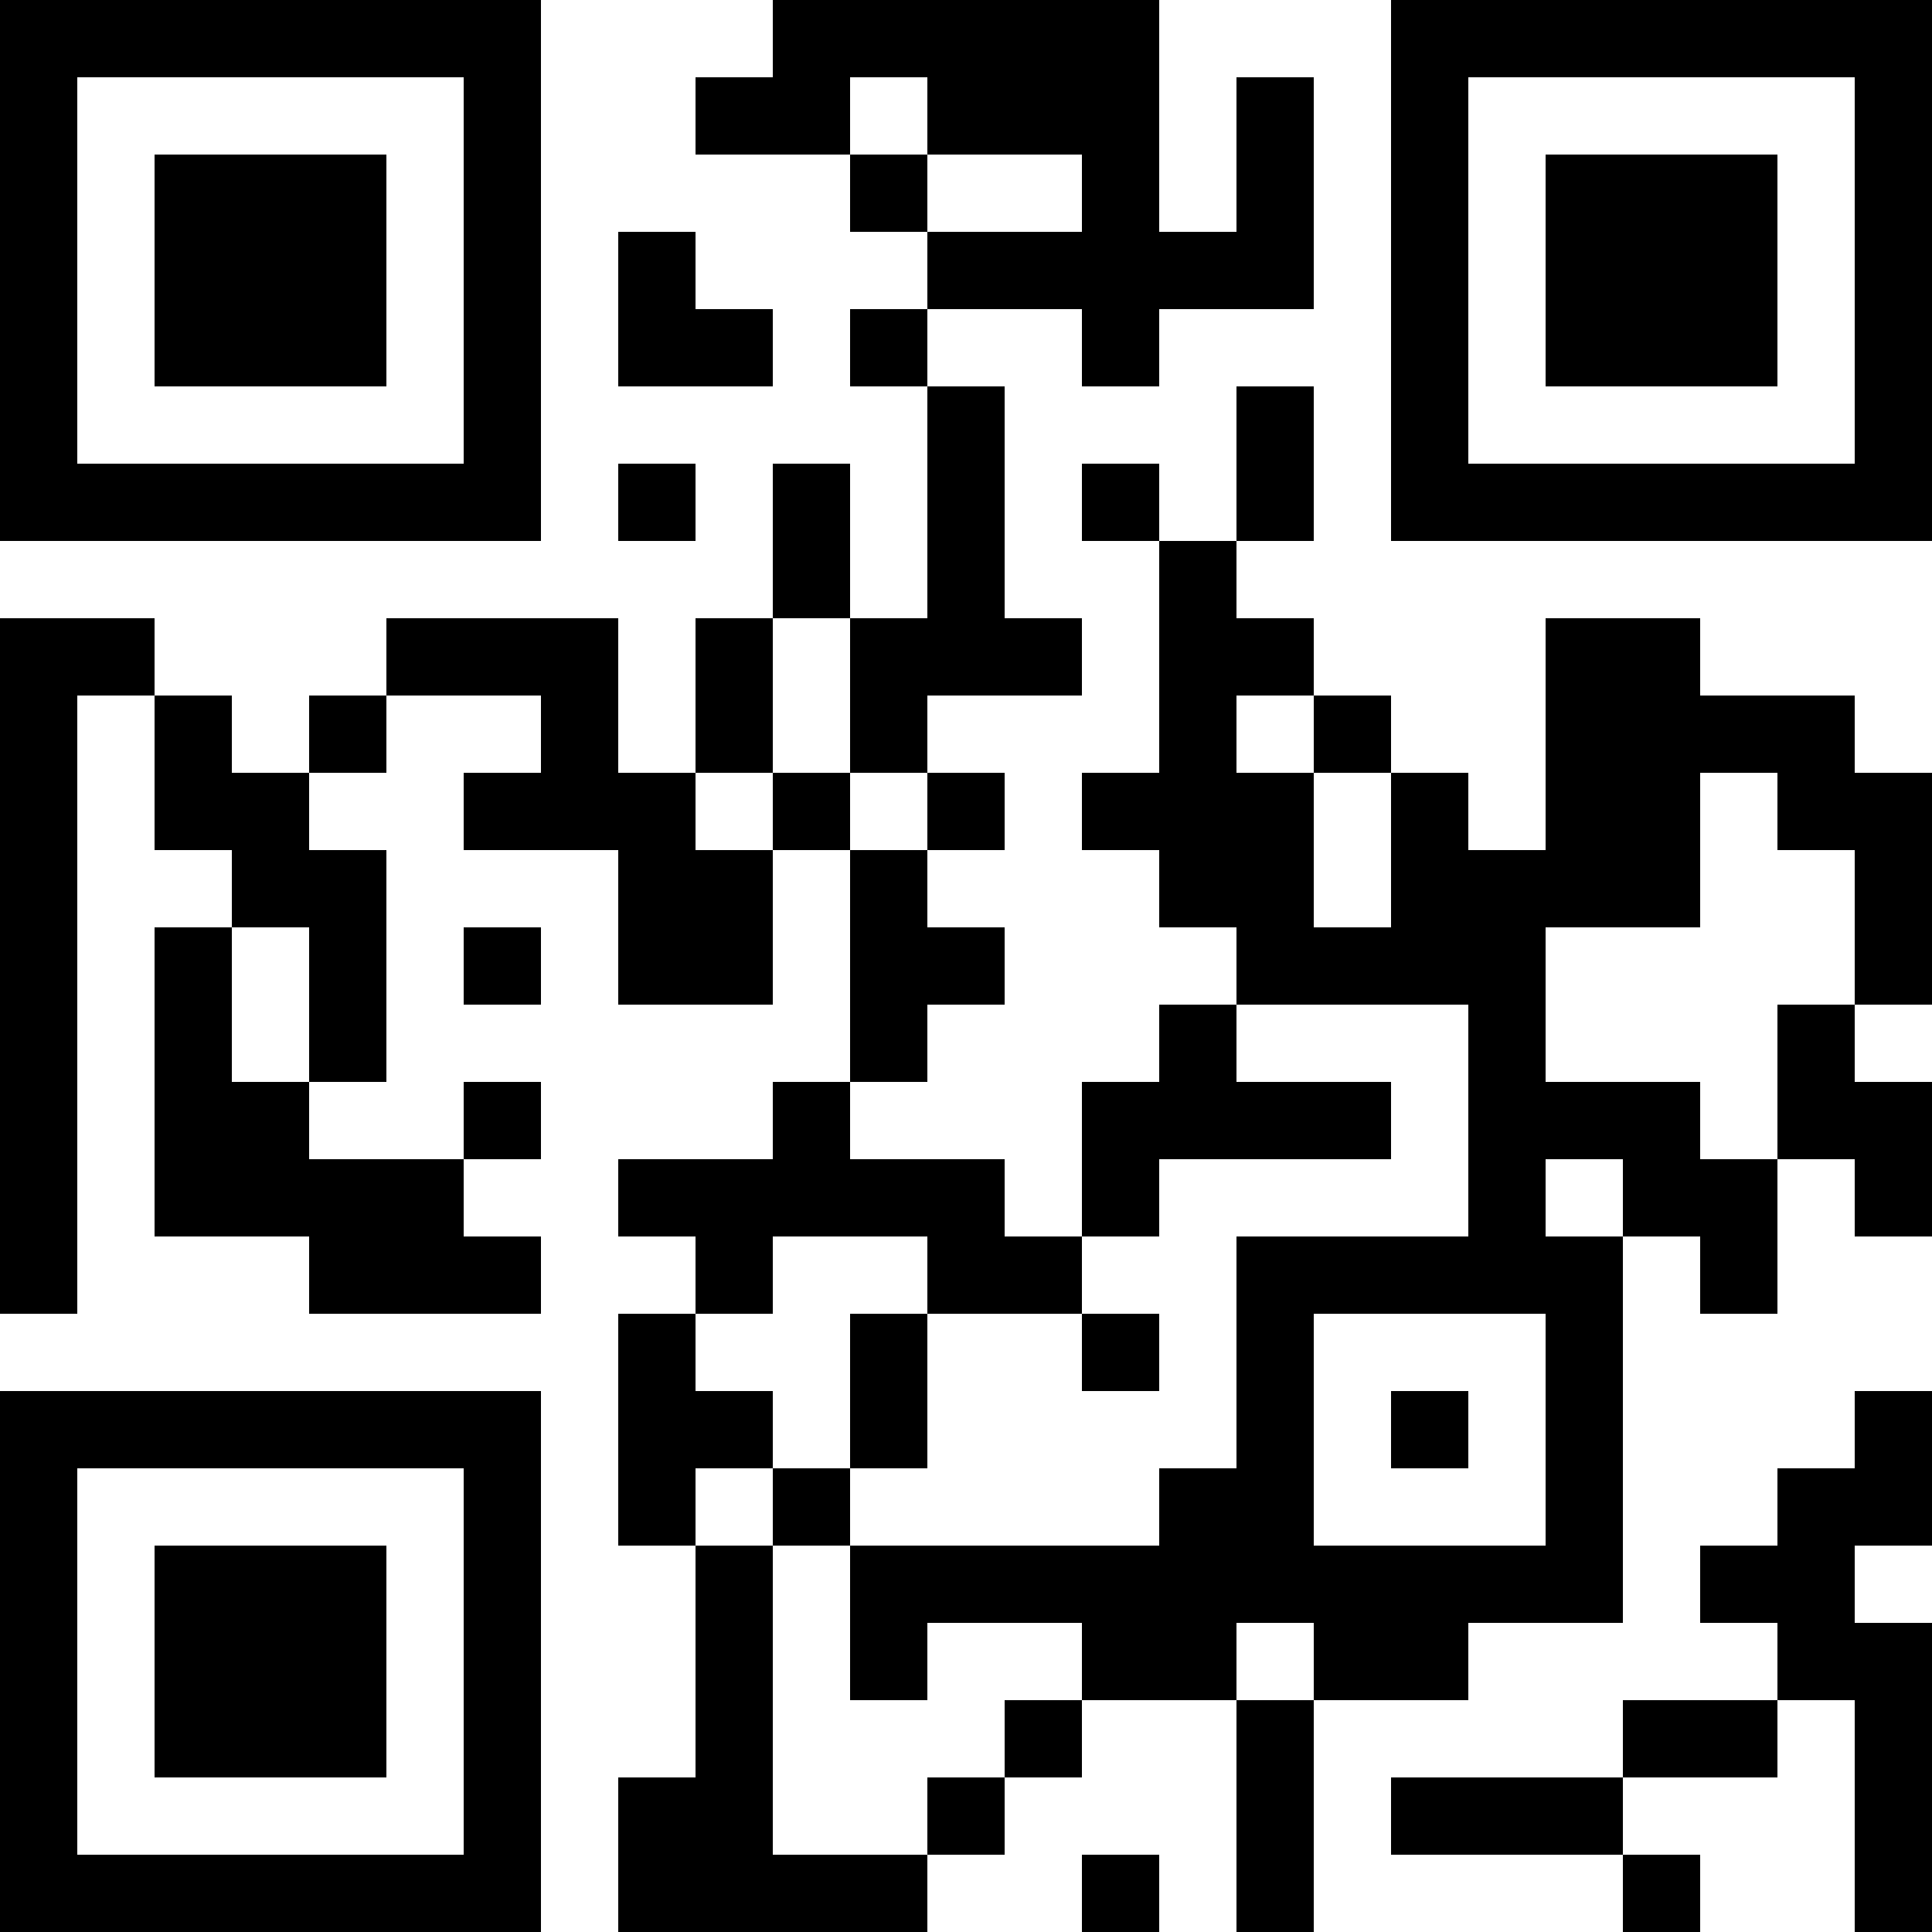 <?xml version="1.0" encoding="UTF-8"?>
<svg xmlns="http://www.w3.org/2000/svg" version="1.1" width="1000" height="1000" viewBox="0 0 1000 1000"><rect x="0" y="0" width="1000" height="1000" fill="#ffffff"/><g transform="scale(40)"><g transform="translate(0,0)"><path fill-rule="evenodd" d="M10 0L10 1L9 1L9 2L11 2L11 3L12 3L12 4L11 4L11 5L12 5L12 8L11 8L11 6L10 6L10 8L9 8L9 10L8 10L8 8L5 8L5 9L4 9L4 10L3 10L3 9L2 9L2 8L0 8L0 17L1 17L1 9L2 9L2 11L3 11L3 12L2 12L2 16L4 16L4 17L7 17L7 16L6 16L6 15L7 15L7 14L6 14L6 15L4 15L4 14L5 14L5 11L4 11L4 10L5 10L5 9L7 9L7 10L6 10L6 11L8 11L8 13L10 13L10 11L11 11L11 14L10 14L10 15L8 15L8 16L9 16L9 17L8 17L8 20L9 20L9 23L8 23L8 25L12 25L12 24L13 24L13 23L14 23L14 22L16 22L16 25L17 25L17 22L19 22L19 21L21 21L21 16L22 16L22 17L23 17L23 15L24 15L24 16L25 16L25 14L24 14L24 13L25 13L25 10L24 10L24 9L22 9L22 8L20 8L20 11L19 11L19 10L18 10L18 9L17 9L17 8L16 8L16 7L17 7L17 5L16 5L16 7L15 7L15 6L14 6L14 7L15 7L15 10L14 10L14 11L15 11L15 12L16 12L16 13L15 13L15 14L14 14L14 16L13 16L13 15L11 15L11 14L12 14L12 13L13 13L13 12L12 12L12 11L13 11L13 10L12 10L12 9L14 9L14 8L13 8L13 5L12 5L12 4L14 4L14 5L15 5L15 4L17 4L17 1L16 1L16 3L15 3L15 0ZM11 1L11 2L12 2L12 3L14 3L14 2L12 2L12 1ZM8 3L8 5L10 5L10 4L9 4L9 3ZM8 6L8 7L9 7L9 6ZM10 8L10 10L9 10L9 11L10 11L10 10L11 10L11 11L12 11L12 10L11 10L11 8ZM16 9L16 10L17 10L17 12L18 12L18 10L17 10L17 9ZM22 10L22 12L20 12L20 14L22 14L22 15L23 15L23 13L24 13L24 11L23 11L23 10ZM3 12L3 14L4 14L4 12ZM6 12L6 13L7 13L7 12ZM16 13L16 14L18 14L18 15L15 15L15 16L14 16L14 17L12 17L12 16L10 16L10 17L9 17L9 18L10 18L10 19L9 19L9 20L10 20L10 24L12 24L12 23L13 23L13 22L14 22L14 21L12 21L12 22L11 22L11 20L15 20L15 19L16 19L16 16L19 16L19 13ZM20 15L20 16L21 16L21 15ZM11 17L11 19L10 19L10 20L11 20L11 19L12 19L12 17ZM14 17L14 18L15 18L15 17ZM17 17L17 20L20 20L20 17ZM18 18L18 19L19 19L19 18ZM24 18L24 19L23 19L23 20L22 20L22 21L23 21L23 22L21 22L21 23L18 23L18 24L21 24L21 25L22 25L22 24L21 24L21 23L23 23L23 22L24 22L24 25L25 25L25 21L24 21L24 20L25 20L25 18ZM16 21L16 22L17 22L17 21ZM14 24L14 25L15 25L15 24ZM0 0L0 7L7 7L7 0ZM1 1L1 6L6 6L6 1ZM2 2L2 5L5 5L5 2ZM18 0L18 7L25 7L25 0ZM19 1L19 6L24 6L24 1ZM20 2L20 5L23 5L23 2ZM0 18L0 25L7 25L7 18ZM1 19L1 24L6 24L6 19ZM2 20L2 23L5 23L5 20Z" fill="#000000"/></g></g></svg>
